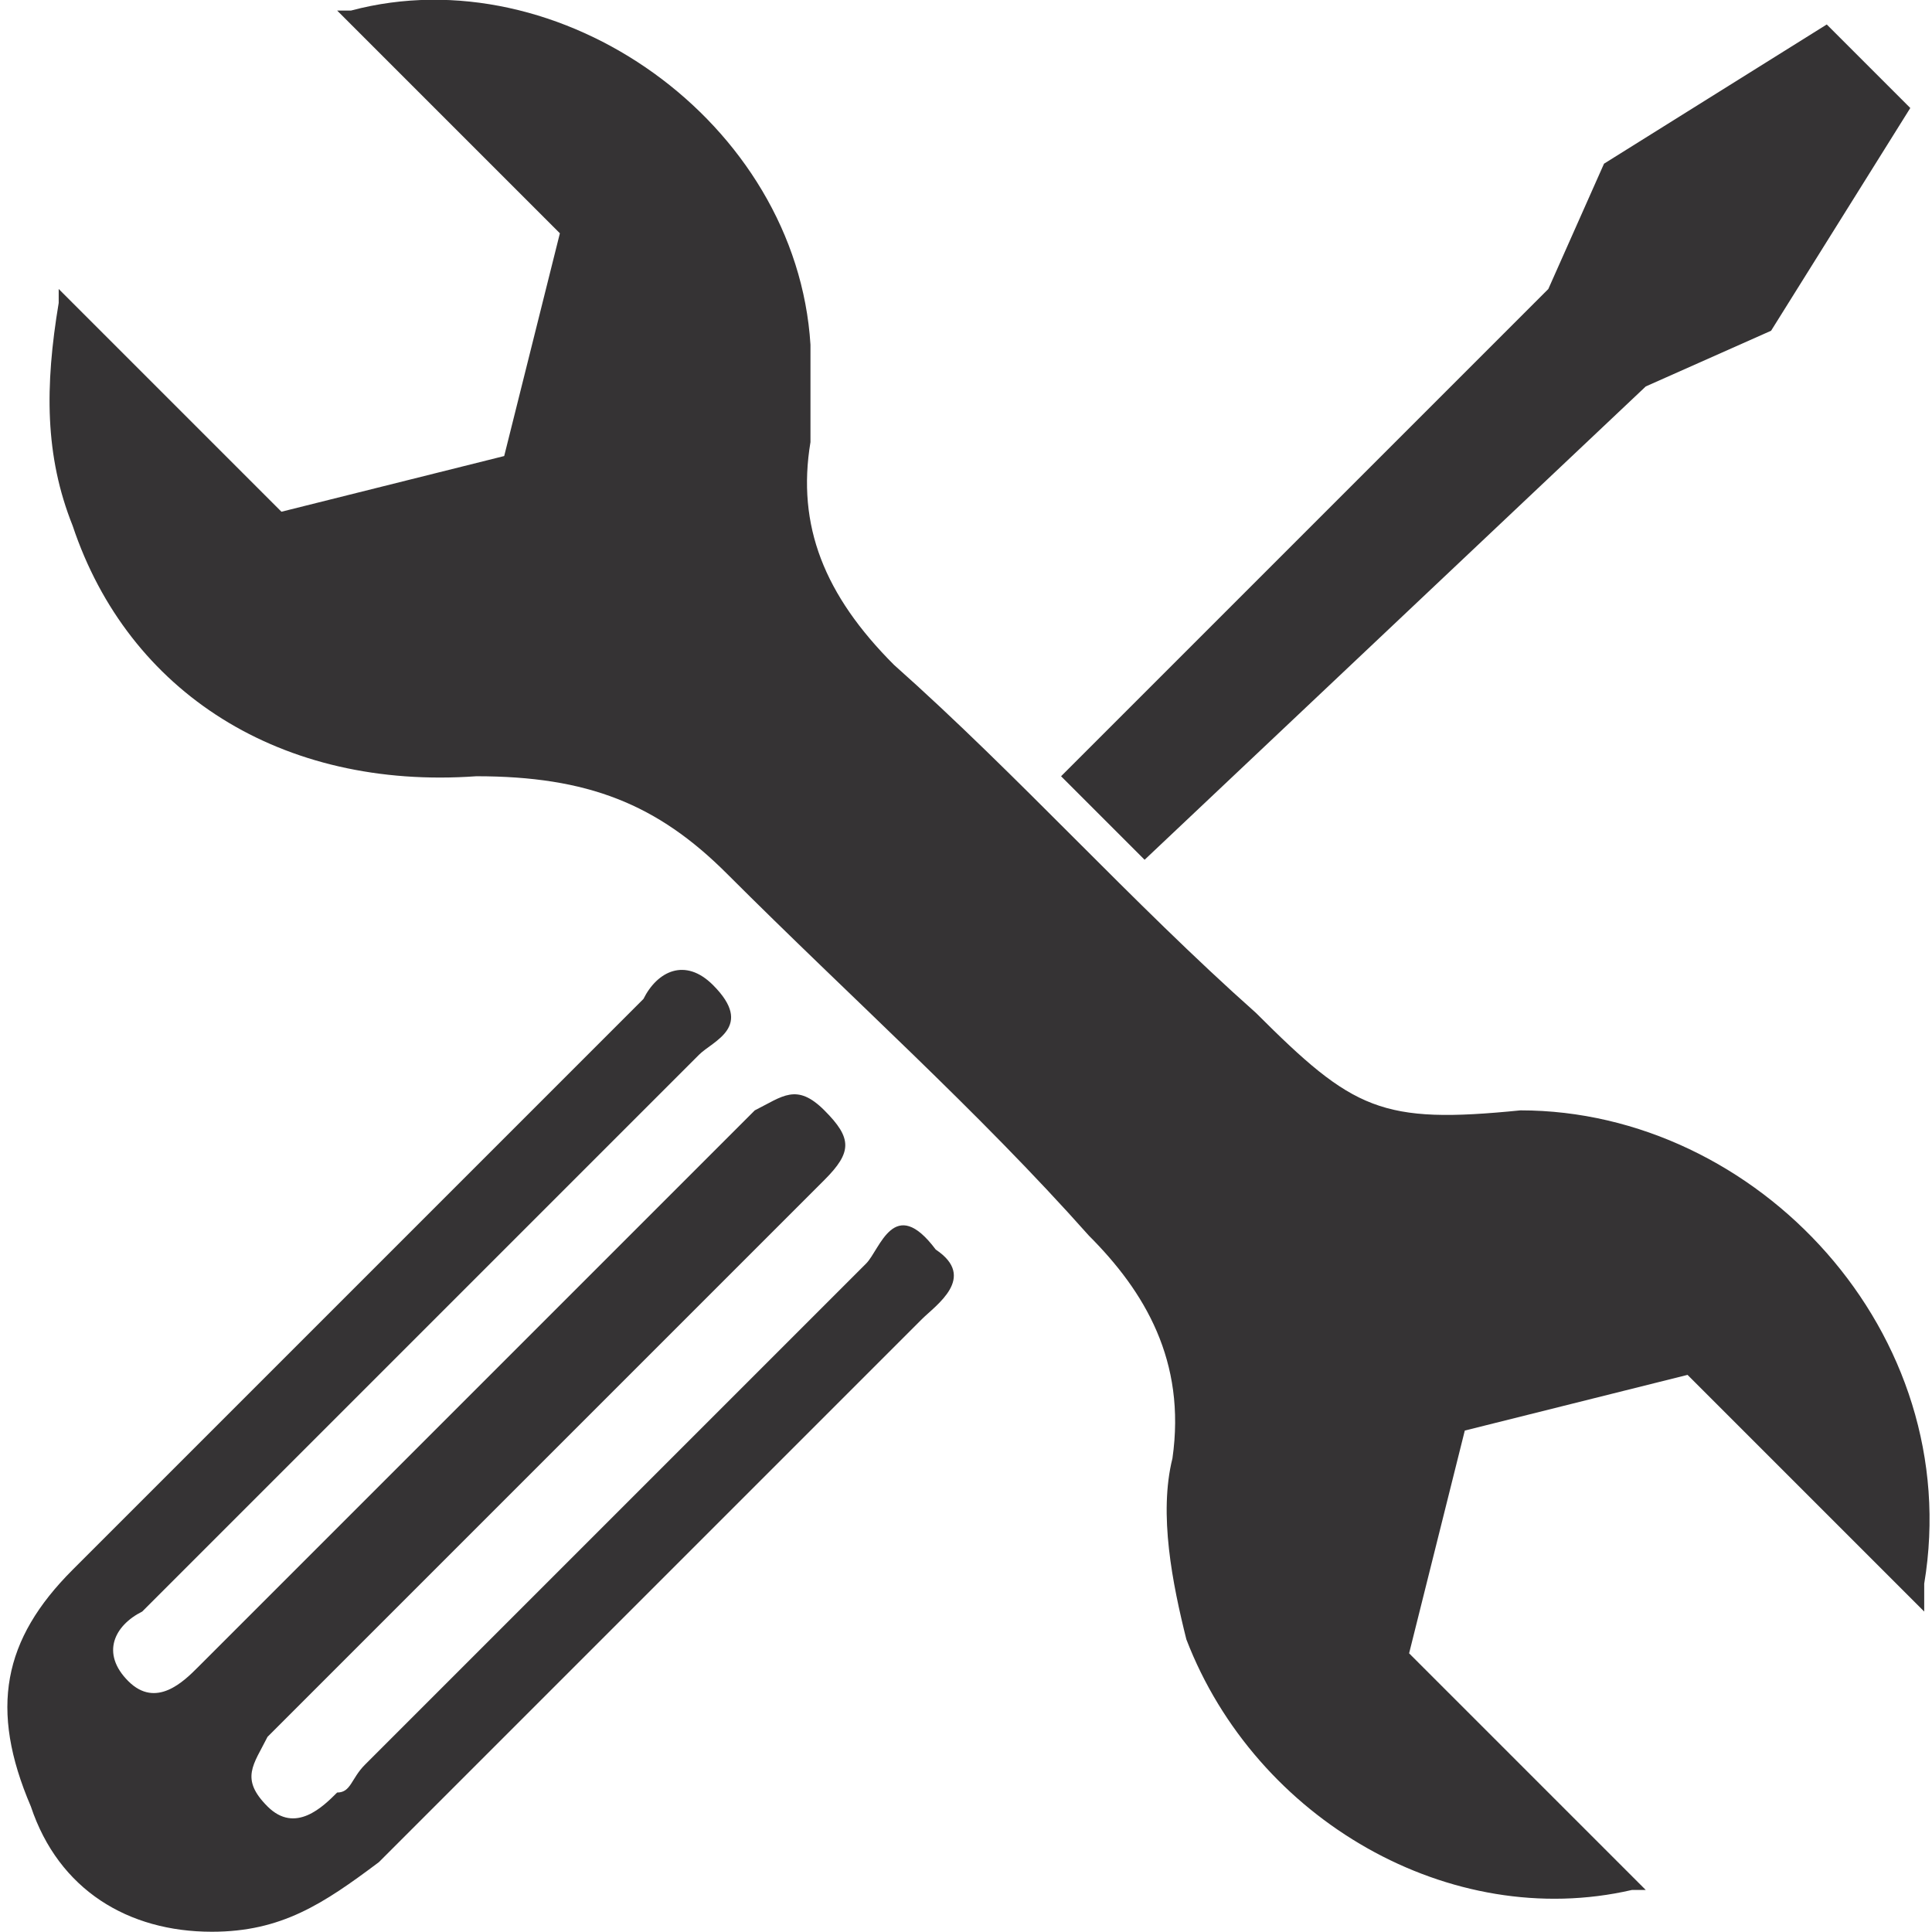 <?xml version="1.0" encoding="UTF-8" standalone="no"?>
<!-- Generator: Adobe Illustrator 23.1.0, SVG Export Plug-In . SVG Version: 6.00 Build 0)  -->

<svg
   xmlns:dc="http://purl.org/dc/elements/1.1/"
   xmlns:cc="http://creativecommons.org/ns#"
   xmlns:rdf="http://www.w3.org/1999/02/22-rdf-syntax-ns#"
   xmlns:svg="http://www.w3.org/2000/svg"
   xmlns="http://www.w3.org/2000/svg"
   xmlns:sodipodi="http://sodipodi.sourceforge.net/DTD/sodipodi-0.dtd"
   xmlns:inkscape="http://www.inkscape.org/namespaces/inkscape"
   version="1.1"
   id="Capa_1"
   x="0px"
   y="0px"
   viewBox="0 0 512 512"
   xml:space="preserve"
   sodipodi:docname="TOOL_01_V1.svg"
   width="512"
   height="512"
   inkscape:version="0.92.4 (5da689c313, 2019-01-14)"><defs
   id="defs11" /><sodipodi:namedview
   pagecolor="#ffffff"
   bordercolor="#666666"
   borderopacity="1"
   objecttolerance="10"
   gridtolerance="10"
   guidetolerance="10"
   inkscape:pageopacity="0"
   inkscape:pageshadow="2"
   inkscape:window-width="2400"
   inkscape:window-height="1220"
   id="namedview9"
   showgrid="false"
   fit-margin-top="0"
   fit-margin-left="0"
   fit-margin-right="0"
   fit-margin-bottom="0"
   inkscape:zoom="0.79285994"
   inkscape:cx="-174.04111"
   inkscape:cy="409.66358"
   inkscape:window-x="2391"
   inkscape:window-y="-9"
   inkscape:window-maximized="1"
   inkscape:current-layer="Capa_1" />
<style
   type="text/css"
   id="style2">
	.st0{fill:#000E1F;}
</style>
<g
   id="g6"
   transform="matrix(36.894,0,0,36.894,-9610.088,-13009.718)"
   style="fill:#353334;fill-opacity:1">
	<path
   class="st0"
   d="m 274.3,364 c 0,0.1 0,0.1 0,0.2 l -1.7,-1.7 -1.6,0.4 -0.4,1.6 1.7,1.7 c 0,0 -0.1,0 -0.1,0 -1.3,0.3 -2.7,-0.5 -3.2,-1.8 -0.1,-0.4 -0.2,-0.9 -0.1,-1.3 0.1,-0.7 -0.2,-1.2 -0.6,-1.6 -0.8,-0.9 -1.7,-1.7 -2.6,-2.6 -0.5,-0.5 -1,-0.7 -1.8,-0.7 -1.4,0.1 -2.5,-0.6 -2.9,-1.8 -0.2,-0.5 -0.2,-1 -0.1,-1.6 0,0 0,-0.1 0,-0.1 l 1.6,1.6 1.6,-0.4 0.4,-1.6 -1.6,-1.6 c 0,0 0.1,0 0.1,0 1.5,-0.4 3.2,0.8 3.3,2.4 0,0.2 0,0.5 0,0.7 -0.1,0.6 0.1,1.1 0.6,1.6 0.9,0.8 1.7,1.7 2.6,2.5 0.7,0.7 0.9,0.8 1.9,0.7 1.7,0 3.2,1.6 2.9,3.4 z m -7.6,-2.3 c -1.2,1.2 -2.4,2.4 -3.6,3.6 -0.1,0.1 -0.1,0.2 -0.2,0.2 -0.1,0.1 -0.3,0.3 -0.5,0.1 -0.2,-0.2 -0.1,-0.3 0,-0.5 0.1,-0.1 0.2,-0.2 0.4,-0.4 1.2,-1.2 2.4,-2.4 3.6,-3.6 0.2,-0.2 0.2,-0.3 0,-0.5 -0.2,-0.2 -0.3,-0.1 -0.5,0 -0.1,0.1 -0.2,0.2 -0.3,0.3 -1.2,1.2 -2.5,2.5 -3.7,3.7 -0.1,0.1 -0.3,0.3 -0.5,0.1 -0.2,-0.2 -0.1,-0.4 0.1,-0.5 1.3,-1.3 2.7,-2.7 4,-4 0.1,-0.1 0.4,-0.2 0.1,-0.5 -0.2,-0.2 -0.4,-0.1 -0.5,0.1 -0.6,0.6 -1.2,1.2 -1.9,1.9 -0.7,0.7 -1.5,1.5 -2.2,2.2 -0.5,0.5 -0.6,1 -0.3,1.7 0.2,0.6 0.7,0.9 1.3,0.9 0.5,0 0.8,-0.2 1.2,-0.5 1.3,-1.3 2.6,-2.6 3.9,-3.9 0.1,-0.1 0.4,-0.3 0.1,-0.5 -0.3,-0.4 -0.4,0 -0.5,0.1 z m 5.6,-6.3 0.9,-0.4 1,-1.6 -0.6,-0.6 -1.6,1 -0.4,0.9 -3.5,3.5 0.6,0.6 z"
   id="path4"
   inkscape:connector-curvature="0"
   style="fill:#353334;fill-opacity:1" />
</g>
</svg>